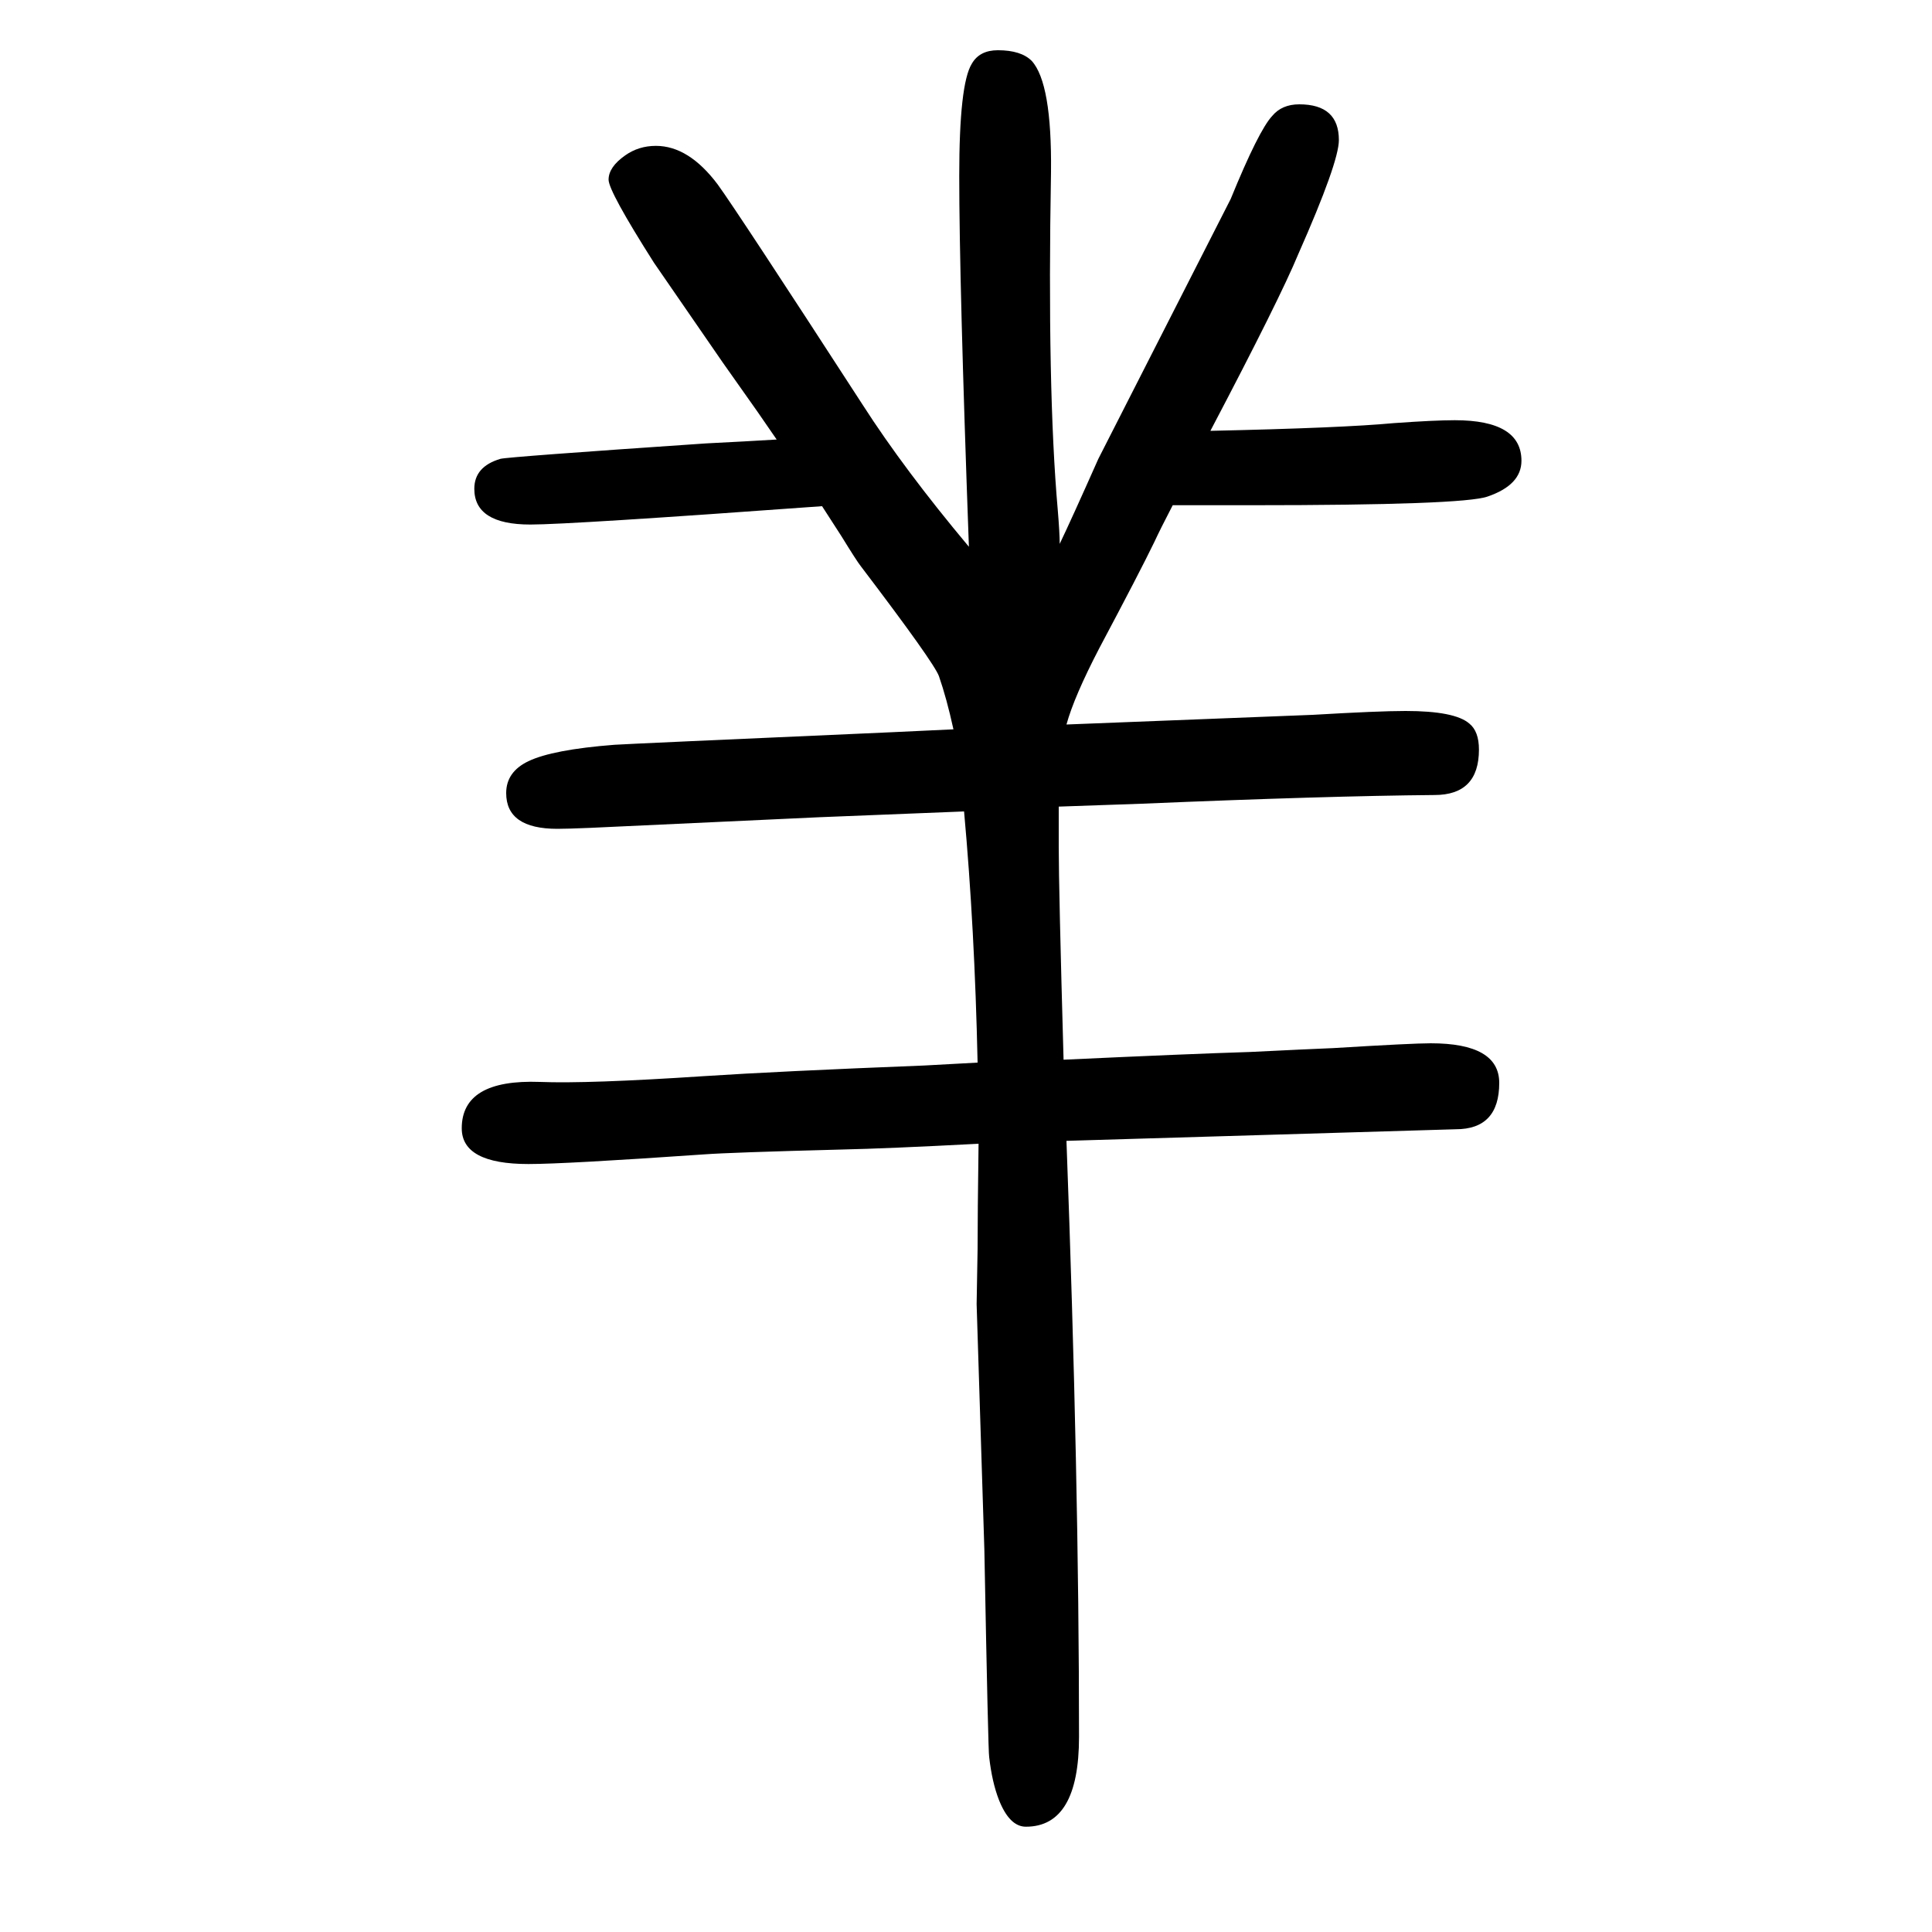 <svg xmlns="http://www.w3.org/2000/svg" xmlns:xlink="http://www.w3.org/1999/xlink" height="100" width="100" version="1.1"><path d="M1003 1084q-10 275 -10 384q0 95 13 116q8 14 27 14q24 0 35 -11q21 -23 20 -115q-4 -225 7 -350q2 -24 2 -35q12 25 40 88l137 269q29 71 43 86q10 12 28 12q41 0 41 -37q0 -23 -42 -118q-19 -46 -91 -183q137 3 190 8q42 3 63 3q69 0 69 -42q0 -25 -35 -37
q-25 -9 -245 -9h-44h-37q-13 -25 -19 -38q-15 -31 -57 -110q-26 -50 -34 -79q231 9 255 10q68 4 96 4q51 0 66 -13q10 -8 10 -27q0 -47 -46 -47q-113 -1 -303 -9l-86 -3v-42q0 -42 5 -220q129 6 193 8q61 3 86 4q82 5 101 5q71 0 71 -41q0 -48 -45 -48q-4 0 -403 -12
q13 -349 13 -617q0 -93 -55 -93q-17 0 -28 28q-7 18 -10 44q-1 3 -5 215l-8 254q0 5 1 57q0 36 1 109q-95 -5 -142 -6q-115 -3 -142 -5q-144 -10 -182 -10q-69 0 -69 37q0 51 81 48q49 -2 170 6q76 5 228 11q20 1 55 3q-3 139 -14 260l-150 -6q-218 -10 -237 -11
q-24 -1 -34 -1q-53 0 -53 37q0 22 23 33q25 12 89 17q15 1 287 13q44 2 64 3q-7 32 -15 55q-5 14 -81 114q-4 5 -20 31q-7 11 -20 31q-261 -19 -302 -19q-58 0 -58 37q0 23 27 31q7 2 213 16q40 2 73 4q-13 19 -20 29q-19 27 -36 51l-71 103q-47 74 -47 86q0 13 17 25
q14 10 32 10q34 0 64 -40q21 -29 150 -228q43 -67 110 -147z" style="" transform="scale(0.05 -0.05) translate(0 -1650)"/></svg>